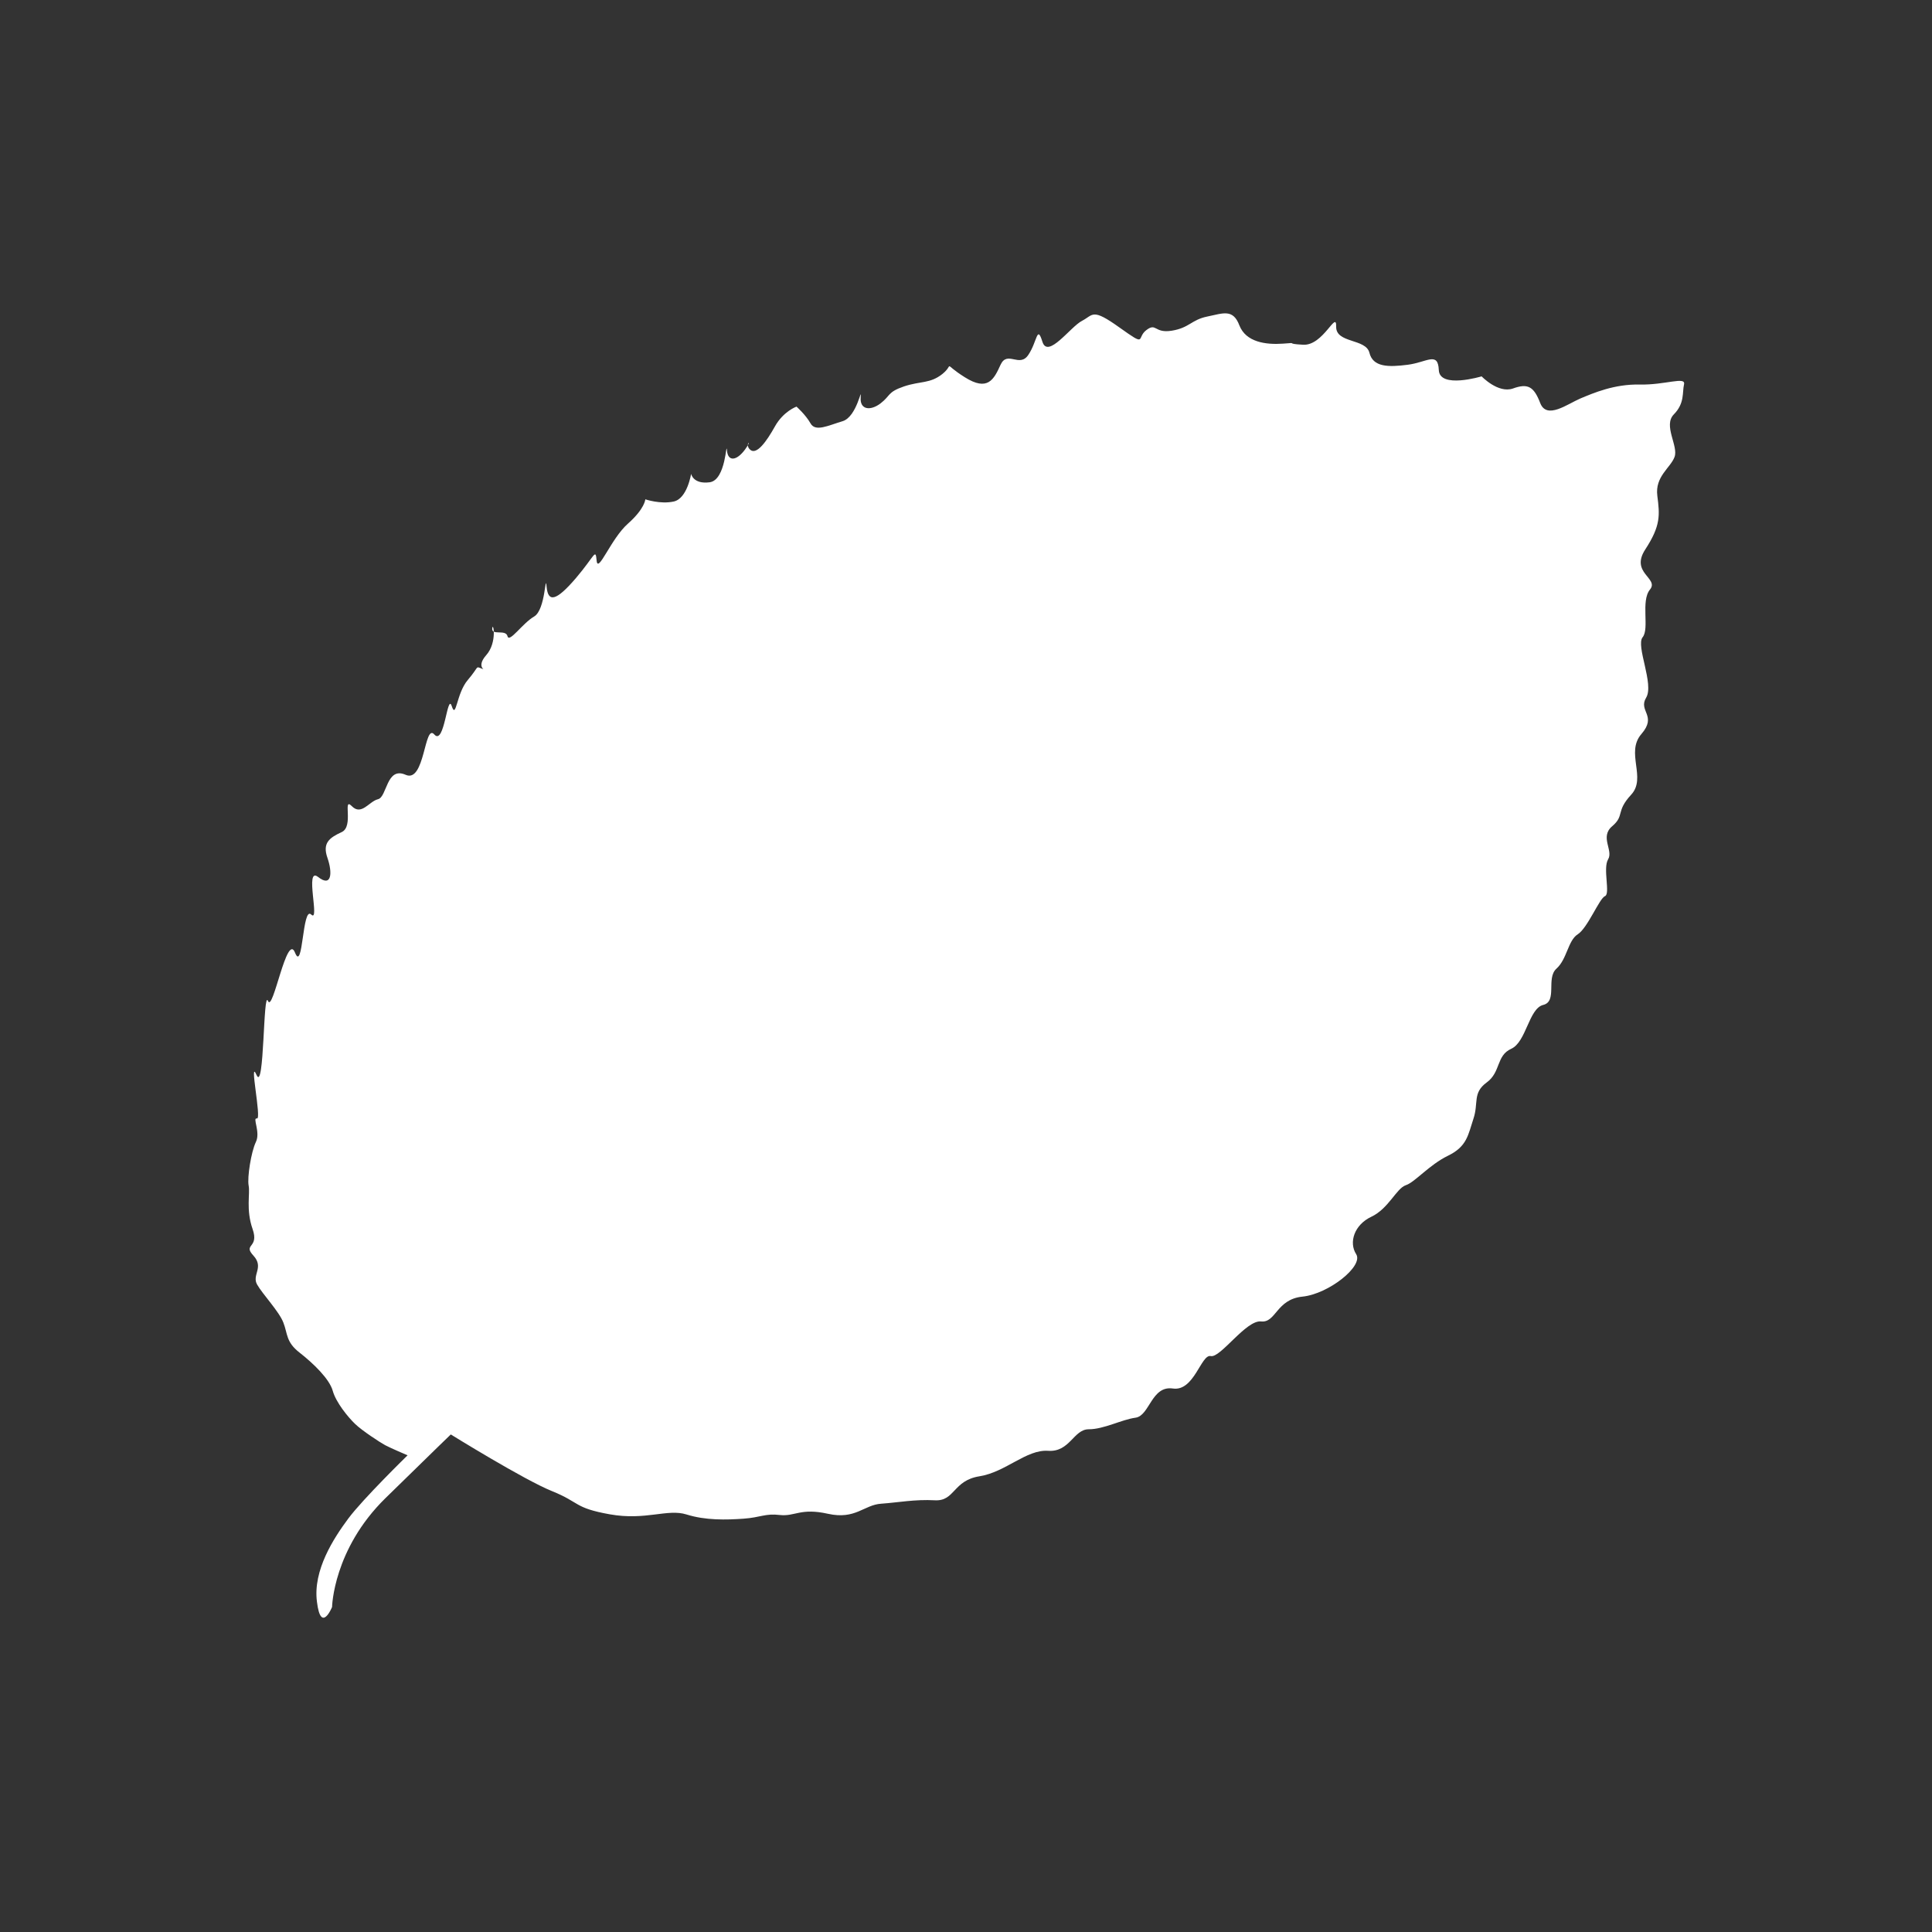 <?xml version="1.0" encoding="utf-8"?>

<!DOCTYPE svg PUBLIC "-//W3C//DTD SVG 1.1//EN" "http://www.w3.org/Graphics/SVG/1.1/DTD/svg11.dtd">
<svg version="1.1" xmlns="http://www.w3.org/2000/svg" xmlns:xlink="http://www.w3.org/1999/xlink" x="0px" y="0px"
	 width="141.73px" height="141.73px" viewBox="0 0 141.73 141.73" enable-background="new 0 0 141.73 141.73" xml:space="preserve">
<rect x="0" y="0" width="141.73" height="141.73" fill="#333333" stroke="none"/>
<path fill="white" d="M24.36,117.89c0,0,0.08-4.23,3.92-7.99s4.79-4.67,4.79-4.67s5.37,3.33,7.43,4.16c2.06,0.83,1.6,1.23,4.24,1.7
	c2.64,0.47,4.22-0.43,5.62,0.01c1.4,0.44,2.91,0.4,4.18,0.31c1.27-0.09,1.58-0.4,2.68-0.27c1.1,0.12,1.5-0.54,3.52-0.09
	c2.02,0.45,2.64-0.66,3.91-0.74c1.27-0.09,2.45-0.33,3.93-0.25c1.48,0.08,1.32-1.45,3.27-1.76c1.94-0.31,3.44-1.98,5.04-1.87
	c1.6,0.11,1.86-1.58,2.98-1.58c1.12,0,2.4-0.71,3.44-0.85c1.03-0.15,1.16-2.37,2.73-2.14c1.57,0.23,2.07-2.54,2.78-2.38
	s2.59-2.66,3.69-2.54c1.1,0.12,1.11-1.62,3.03-1.82c1.92-0.19,4.5-2.24,3.95-3.11c-0.56-0.87-0.14-2.16,1.11-2.75
	c1.26-0.59,1.84-2.08,2.52-2.31c0.68-0.22,1.71-1.49,3.11-2.17c1.4-0.68,1.47-1.54,1.86-2.71c0.39-1.16-0.08-1.89,0.97-2.66
	c1.05-0.76,0.69-1.97,1.8-2.47c1.11-0.5,1.29-2.96,2.35-3.22c1.06-0.26,0.19-1.96,0.97-2.66c0.78-0.7,0.84-2.06,1.56-2.52
	c0.73-0.46,1.59-2.64,2-2.8c0.41-0.16-0.17-2.04,0.23-2.7c0.4-0.66-0.63-1.64,0.3-2.43c0.93-0.79,0.24-1.07,1.39-2.31
	c1.15-1.24-0.43-3.09,0.75-4.45c1.18-1.36-0.25-1.68,0.35-2.67c0.6-0.99-0.77-3.79-0.26-4.43c0.52-0.63-0.15-2.66,0.54-3.5
	c0.69-0.84-1.48-1.21-0.34-2.95c1.14-1.75,1.06-2.51,0.88-3.93s0.96-2.04,1.26-2.84c0.31-0.8-0.85-2.31-0.05-3.13
	c0.81-0.82,0.61-1.61,0.75-2.21c0.13-0.59-1.39,0.06-3.25,0.02c-1.87-0.04-3.39,0.62-4.35,1.02c-0.96,0.41-2.47,1.57-2.95,0.34
	c-0.47-1.23-0.92-1.46-2-1.07c-1.09,0.38-2.3-0.89-2.3-0.89s-3.08,0.93-3.14-0.46c-0.06-1.39-0.87-0.57-2.29-0.39
	c-1.41,0.18-2.54,0.18-2.8-0.88c-0.26-1.06-2.47-0.68-2.44-1.92c0.03-1.24-0.94,1.41-2.42,1.33s-0.21-0.18-1.48-0.08
	c-1.27,0.09-2.72-0.11-3.2-1.34c-0.47-1.23-1.18-0.89-2.35-0.65c-1.18,0.24-1.31,0.83-2.61,1.04c-1.3,0.21-1.11-0.62-1.87-0.04
	c-0.75,0.58,0.09,1.27-1.96-0.19c-2.04-1.46-1.91-0.93-2.76-0.49c-0.85,0.44-2.5,2.81-2.9,1.53c-0.4-1.28-0.37-0.02-1.03,0.96
	c-0.65,0.98-1.54-0.35-2.04,0.73c-0.49,1.08-0.94,1.98-2.63,0.91c-1.7-1.07-0.72-0.98-1.63-0.24c-0.91,0.73-1.61,0.51-2.83,0.92
	c-1.22,0.42-0.96,0.66-1.71,1.24c-0.76,0.58-1.54,0.47-1.46-0.45c0.08-0.92-0.26,1.44-1.33,1.76c-1.07,0.32-1.99,0.8-2.35,0.16
	c-0.36-0.64-1.03-1.23-1.03-1.23s-0.96,0.34-1.58,1.45c-0.62,1.11-1.35,2.13-1.82,1.71c-0.47-0.42,0.26-0.88-0.37-0.02
	c-0.63,0.86-1.26,0.9-1.33,0.08c-0.07-0.83-0.05,2.17-1.27,2.33c-1.22,0.16-1.36-0.62-1.36-0.62s-0.28,1.81-1.27,2.03
	c-0.99,0.22-2.09-0.16-2.09-0.16s-0.03,0.68-1.27,1.78c-1.25,1.1-2.2,3.69-2.3,2.73c-0.09-0.96-0.1-0.4-1.53,1.28
	c-1.44,1.68-2.03,1.79-2.14,0.64c-0.11-1.15-0.06,1.67-0.92,2.17c-0.86,0.5-1.82,1.96-1.95,1.44c-0.13-0.53-1.18-0.02-1.12-0.57
	c0.06-0.55,0.39,1.03-0.44,1.96c-0.83,0.94,0.12,1.15-0.35,0.98c-0.46-0.17-0.15-0.16-1,0.84c-0.85,0.99-0.85,2.93-1.18,1.92
	c-0.33-1.01-0.53,2.94-1.28,2.08c-0.74-0.85-0.68,3.59-2.1,2.96c-1.42-0.63-1.36,1.63-2.03,1.79c-0.66,0.16-1.21,1.23-1.92,0.51
	c-0.71-0.72,0.17,1.48-0.74,1.9s-1.43,0.8-1.05,1.89c0.38,1.09,0.32,2.2-0.69,1.4c-1.01-0.79,0.17,3.41-0.5,2.76
	c-0.66-0.65-0.59,4.3-1.19,2.79c-0.6-1.51-1.62,4.45-1.98,3.55c-0.36-0.89-0.26,6.75-0.84,5.43c-0.58-1.32,0.39,3.27,0.03,3.19
	c-0.36-0.08,0.28,1-0.08,1.73c-0.35,0.73-0.64,2.6-0.53,3.19c0.12,0.59-0.21,1.76,0.29,3.19s-0.74,1.08,0.06,1.95
	c0.8,0.87-0.13,1.41,0.27,2.12c0.4,0.71,1.62,1.98,1.93,2.8c0.32,0.82,0.18,1.42,1.19,2.2c1.01,0.79,2.19,1.93,2.43,2.8
	c0.24,0.86,1.13,1.94,1.64,2.43c0.51,0.49,1.82,1.35,2.21,1.56c0.39,0.21,1.64,0.74,1.64,0.74s-3.28,3.2-4.35,4.64
	c-1.07,1.44-2.6,3.79-2.3,6.1C23.54,119.89,24.36,117.89,24.36,117.89z"/>
</svg>
